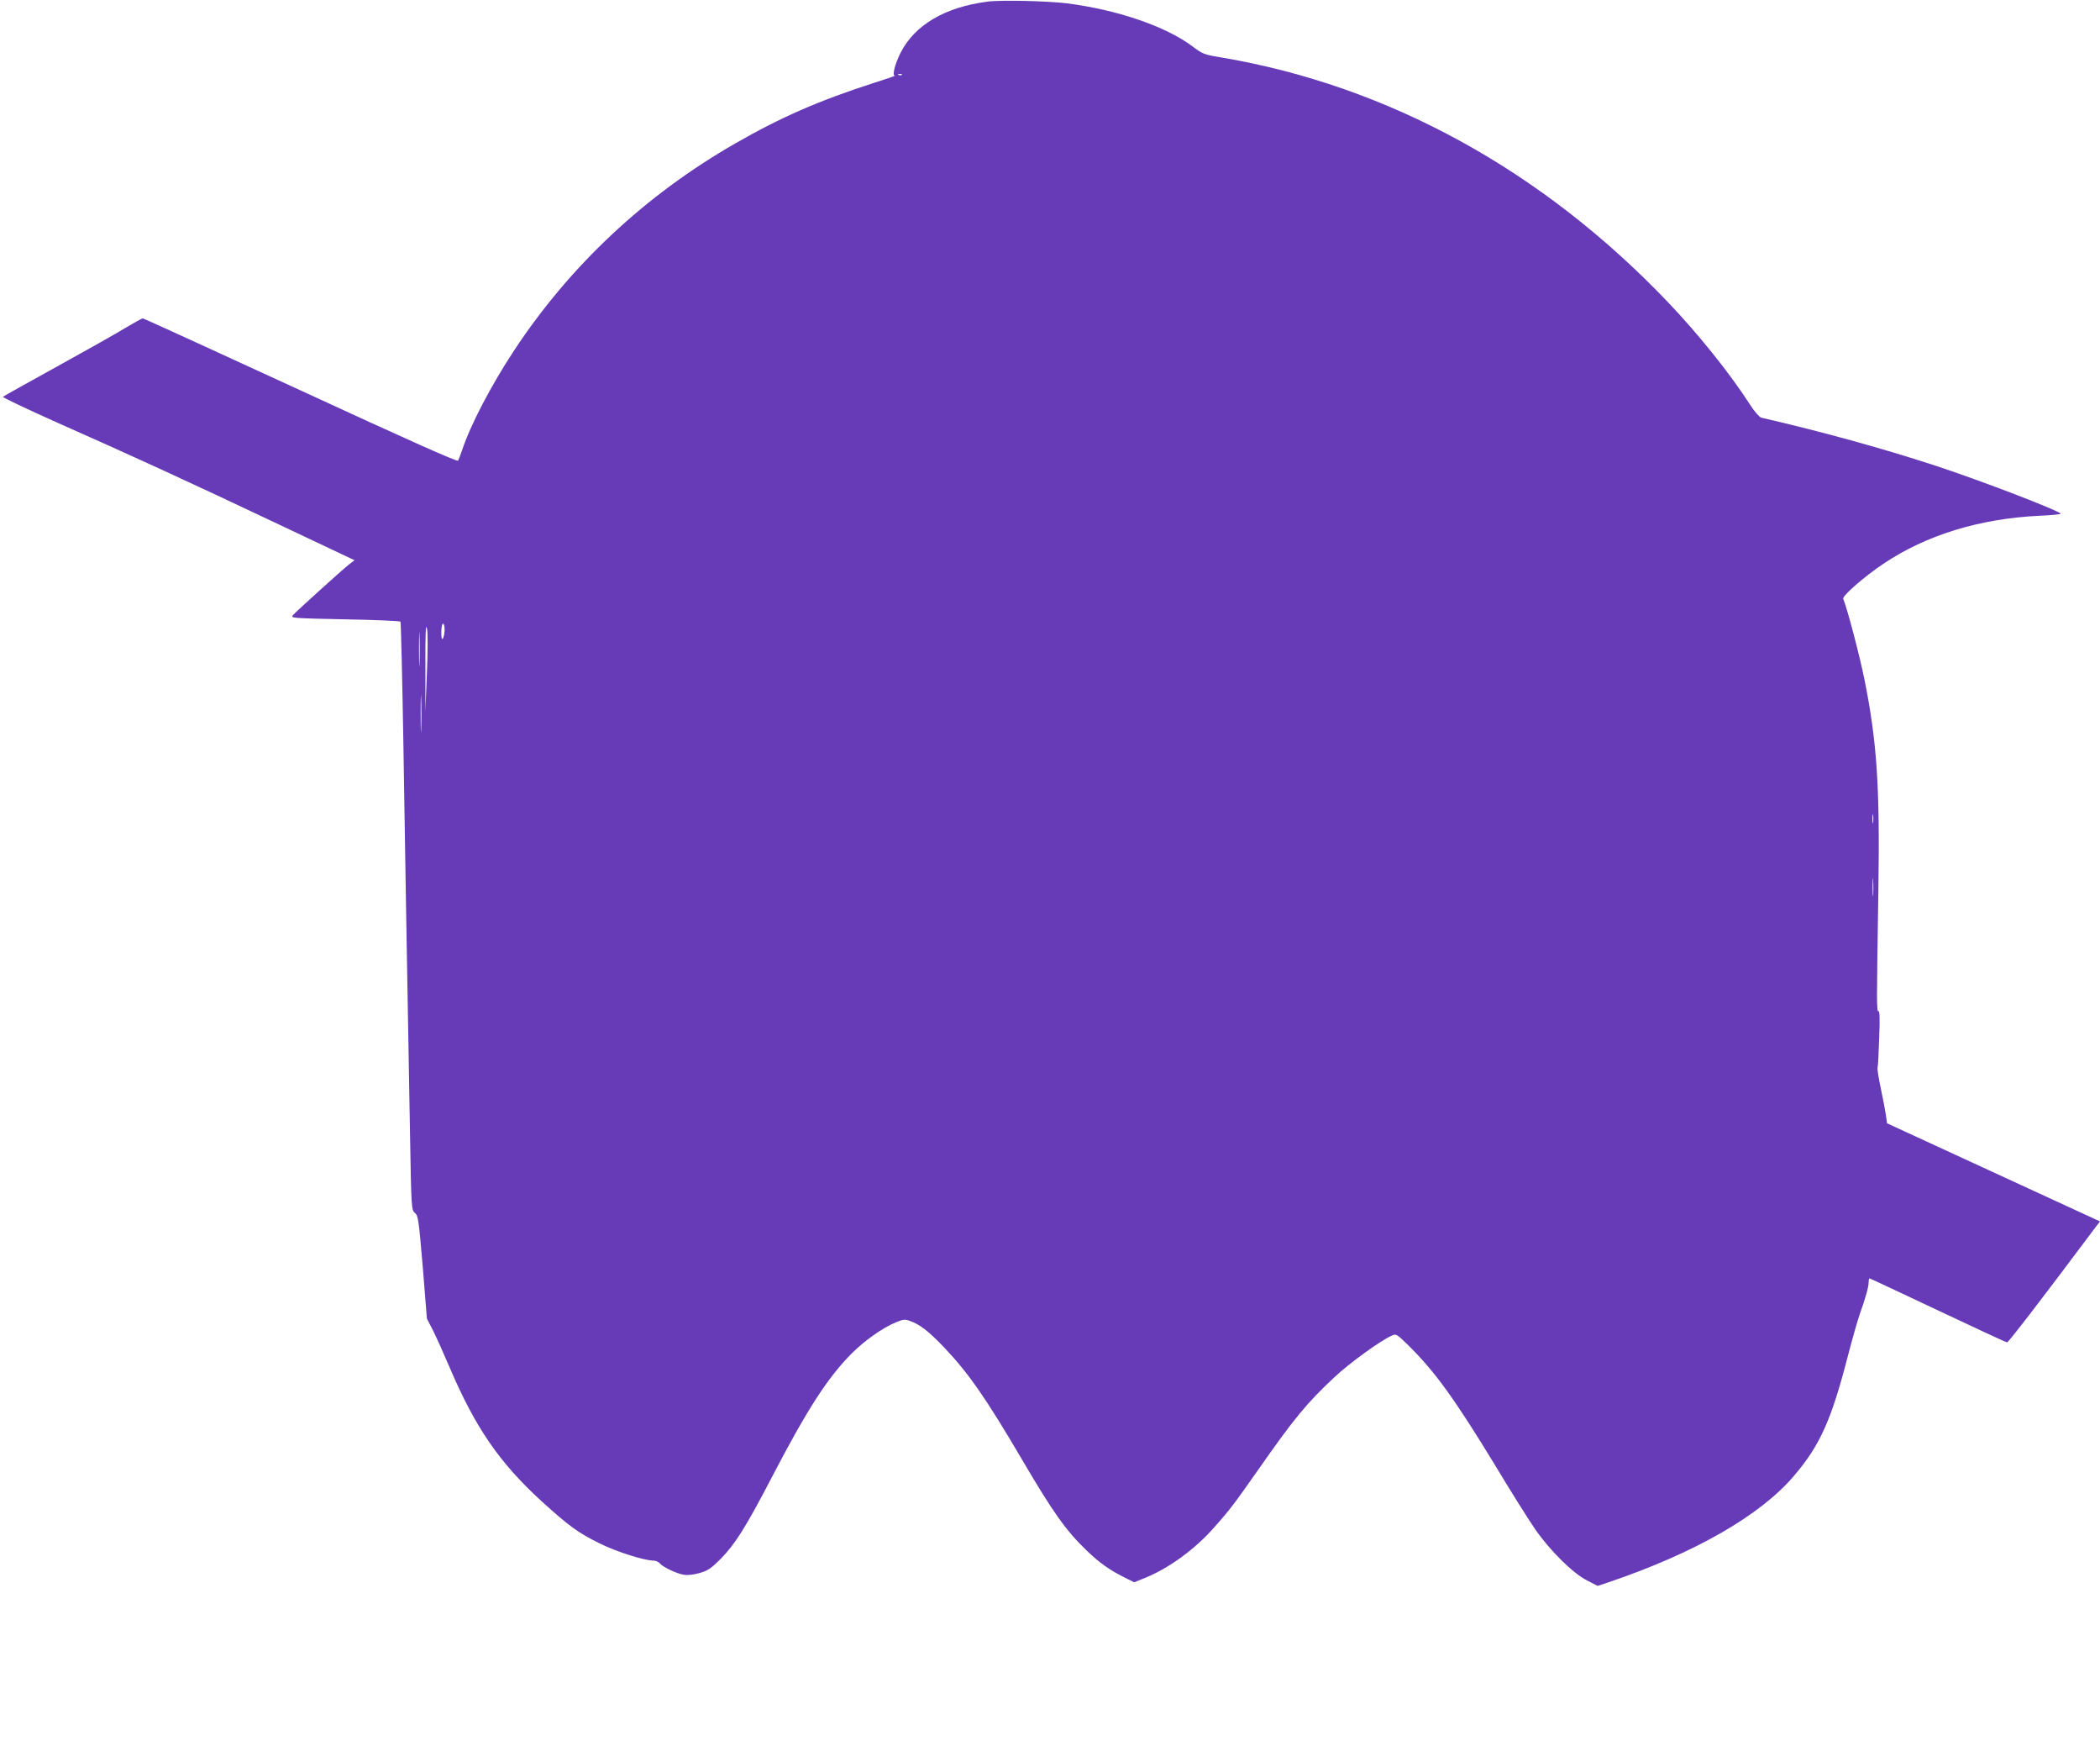 <?xml version="1.0" standalone="no"?>
<!DOCTYPE svg PUBLIC "-//W3C//DTD SVG 20010904//EN"
 "http://www.w3.org/TR/2001/REC-SVG-20010904/DTD/svg10.dtd">
<svg version="1.0" xmlns="http://www.w3.org/2000/svg"
 width="1280pt" height="1067pt" viewBox="0 0 1280 1067"
 preserveAspectRatio="xMidYMid meet">
<g transform="translate(0,1067) scale(0.1,-0.1)"
fill="#673ab7" stroke="none">
<path d="M6019 10660 c-258 -33 -444 -142 -530 -312 -34 -68 -52 -138 -35
-139 6 0 -50 -20 -124 -43 -338 -109 -570 -210 -850 -371 -547 -314 -1005
-743 -1346 -1260 -141 -214 -267 -455 -318 -610 -9 -27 -20 -55 -24 -62 -5 -8
-286 117 -960 428 -524 241 -956 439 -962 439 -5 0 -53 -27 -107 -59 -54 -33
-242 -139 -418 -236 -176 -97 -323 -179 -327 -183 -3 -4 145 -74 330 -157 461
-204 805 -362 1350 -620 l463 -219 -33 -25 c-41 -32 -316 -281 -341 -308 -17
-20 -14 -20 315 -27 183 -3 335 -10 339 -14 3 -4 11 -344 18 -757 11 -694 18
-1126 40 -2359 8 -465 9 -470 30 -487 20 -17 23 -38 48 -331 l25 -313 39 -76
c21 -42 65 -141 99 -220 156 -367 304 -582 561 -817 166 -151 224 -193 354
-257 102 -51 273 -105 330 -105 12 0 28 -7 36 -16 19 -23 102 -63 147 -70 25
-4 61 0 98 11 49 14 69 28 129 88 86 88 151 191 308 492 217 418 345 615 492
761 80 79 186 153 265 186 46 19 56 20 88 8 59 -21 112 -62 205 -159 152 -160
256 -310 477 -686 190 -324 268 -433 396 -556 79 -75 133 -113 223 -159 l64
-32 67 27 c144 58 306 176 422 309 92 103 120 140 268 351 219 313 294 404
464 563 89 84 279 222 349 253 27 12 30 10 94 -52 167 -163 289 -332 536 -738
98 -163 209 -339 245 -391 90 -129 228 -266 314 -310 l66 -34 69 23 c523 177
924 407 1128 648 159 186 228 341 329 733 25 96 57 209 71 250 36 100 55 169
55 197 0 13 2 23 5 23 3 0 191 -88 417 -195 226 -107 416 -195 422 -195 9 1
215 269 533 694 l33 43 -649 299 -649 299 -7 50 c-4 28 -18 101 -31 162 -13
62 -22 118 -20 125 3 7 7 88 10 181 5 118 3 166 -4 165 -12 -3 -12 35 -1 727
10 640 -8 911 -84 1291 -29 144 -104 431 -130 495 -7 18 130 137 247 215 260
174 583 273 946 291 72 3 132 9 132 12 0 16 -482 201 -765 294 -328 107 -691
207 -1060 292 -11 3 -42 38 -70 82 -119 185 -312 426 -495 618 -768 807 -1709
1323 -2726 1495 -105 17 -114 21 -175 67 -162 122 -459 224 -769 263 -116 14
-400 21 -481 10z m-522 -446 c-3 -3 -12 -4 -19 -1 -8 3 -5 6 6 6 11 1 17 -2
13 -5z m-2940 -3587 c-1 -45 -3 -5 -3 88 0 94 2 130 3 82 2 -48 2 -125 0 -170z
m45 -60 l-9 -232 0 275 c-1 196 2 263 9 232 6 -26 6 -129 0 -275z m108 266 c0
-21 -5 -45 -10 -53 -7 -11 -10 0 -10 38 0 28 5 52 10 52 6 0 10 -17 10 -37z
m-143 -605 c-1 -51 -3 -10 -3 92 0 102 2 143 3 93 2 -51 2 -135 0 -185z m8850
-570 c-2 -13 -4 -3 -4 22 0 25 2 35 4 23 2 -13 2 -33 0 -45z m0 -441 c-2 -23
-3 -1 -3 48 0 50 1 68 3 42 2 -26 2 -67 0 -90z"/>
</g>
</svg>
